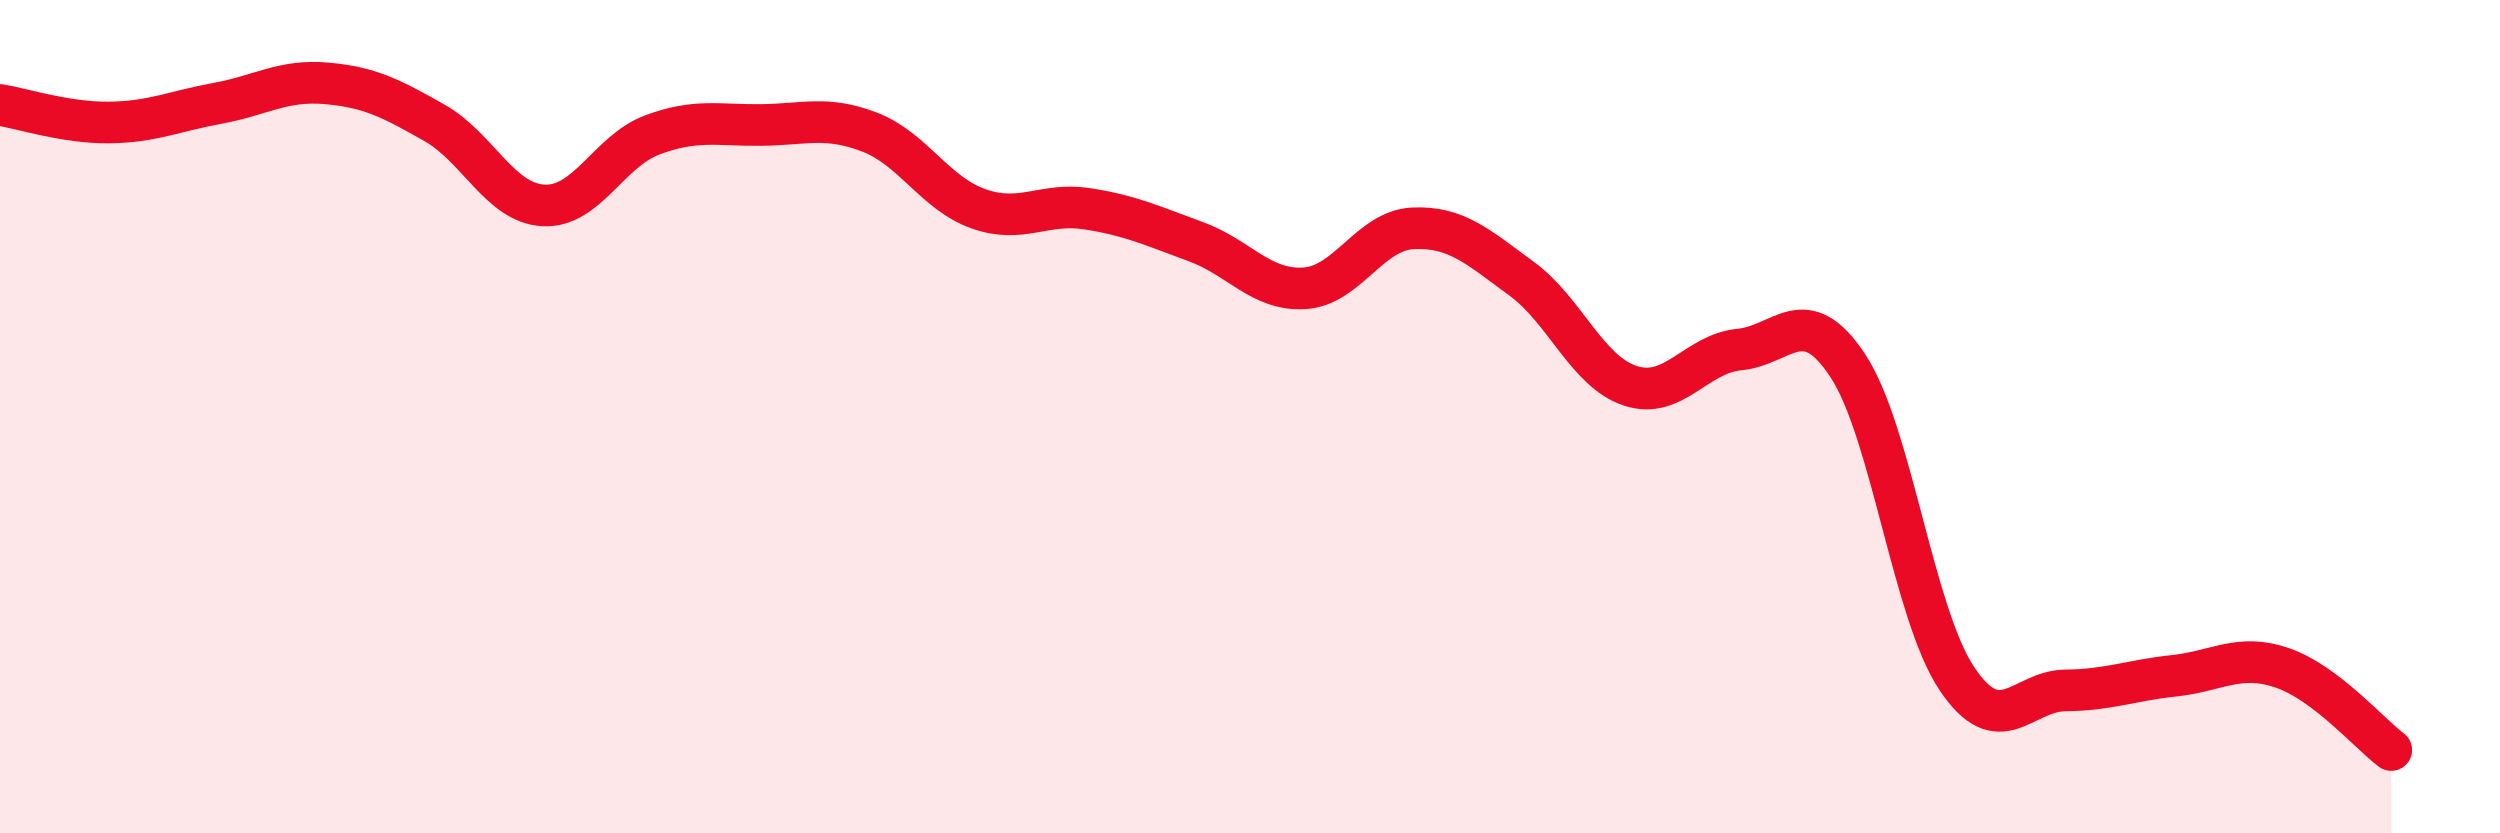 
    <svg width="60" height="20" viewBox="0 0 60 20" xmlns="http://www.w3.org/2000/svg">
      <path
        d="M 0,2.52 C 0.52,2.6 1.57,2.95 2.61,2.94 C 3.65,2.93 4.18,2.67 5.22,2.48 C 6.26,2.29 6.79,1.91 7.83,2 C 8.87,2.09 9.39,2.36 10.43,2.95 C 11.47,3.54 12,4.87 13.04,4.93 C 14.08,4.99 14.61,3.63 15.65,3.24 C 16.69,2.85 17.22,3.01 18.26,3 C 19.3,2.99 19.83,2.77 20.87,3.17 C 21.91,3.57 22.44,4.64 23.48,5.01 C 24.52,5.38 25.05,4.85 26.09,5.01 C 27.13,5.17 27.66,5.42 28.7,5.8 C 29.74,6.18 30.26,6.98 31.3,6.92 C 32.34,6.86 32.87,5.53 33.91,5.48 C 34.95,5.43 35.48,5.93 36.52,6.69 C 37.56,7.45 38.09,8.92 39.13,9.26 C 40.17,9.6 40.7,8.49 41.74,8.39 C 42.78,8.29 43.31,7.2 44.35,8.78 C 45.39,10.36 45.92,14.72 46.96,16.28 C 48,17.84 48.53,16.58 49.57,16.57 C 50.61,16.56 51.13,16.33 52.17,16.22 C 53.21,16.11 53.74,15.67 54.78,16.03 C 55.82,16.39 56.87,17.61 57.39,18L57.39 20L0 20Z"
        fill="#EB0A25"
        opacity="0.1"
        stroke-linecap="round"
        stroke-linejoin="round"
      />
      <path
        d="M 0,2.52 C 0.52,2.6 1.57,2.95 2.61,2.94 C 3.65,2.93 4.18,2.67 5.22,2.48 C 6.26,2.29 6.79,1.91 7.83,2 C 8.87,2.09 9.39,2.36 10.43,2.95 C 11.47,3.54 12,4.87 13.04,4.93 C 14.08,4.99 14.61,3.63 15.65,3.24 C 16.69,2.85 17.22,3.01 18.26,3 C 19.3,2.99 19.83,2.77 20.87,3.17 C 21.91,3.57 22.44,4.64 23.48,5.01 C 24.52,5.38 25.05,4.85 26.09,5.01 C 27.13,5.17 27.66,5.42 28.7,5.8 C 29.74,6.18 30.26,6.98 31.3,6.92 C 32.34,6.86 32.87,5.53 33.91,5.48 C 34.95,5.43 35.48,5.93 36.52,6.69 C 37.56,7.45 38.09,8.92 39.13,9.26 C 40.17,9.6 40.7,8.49 41.74,8.39 C 42.78,8.29 43.31,7.2 44.35,8.78 C 45.39,10.36 45.92,14.72 46.96,16.28 C 48,17.84 48.53,16.58 49.57,16.57 C 50.61,16.56 51.13,16.33 52.17,16.22 C 53.21,16.11 53.74,15.67 54.78,16.03 C 55.82,16.39 56.87,17.61 57.39,18"
        stroke="#EB0A25"
        stroke-width="1"
        fill="none"
        stroke-linecap="round"
        stroke-linejoin="round"
      />
    </svg>
  